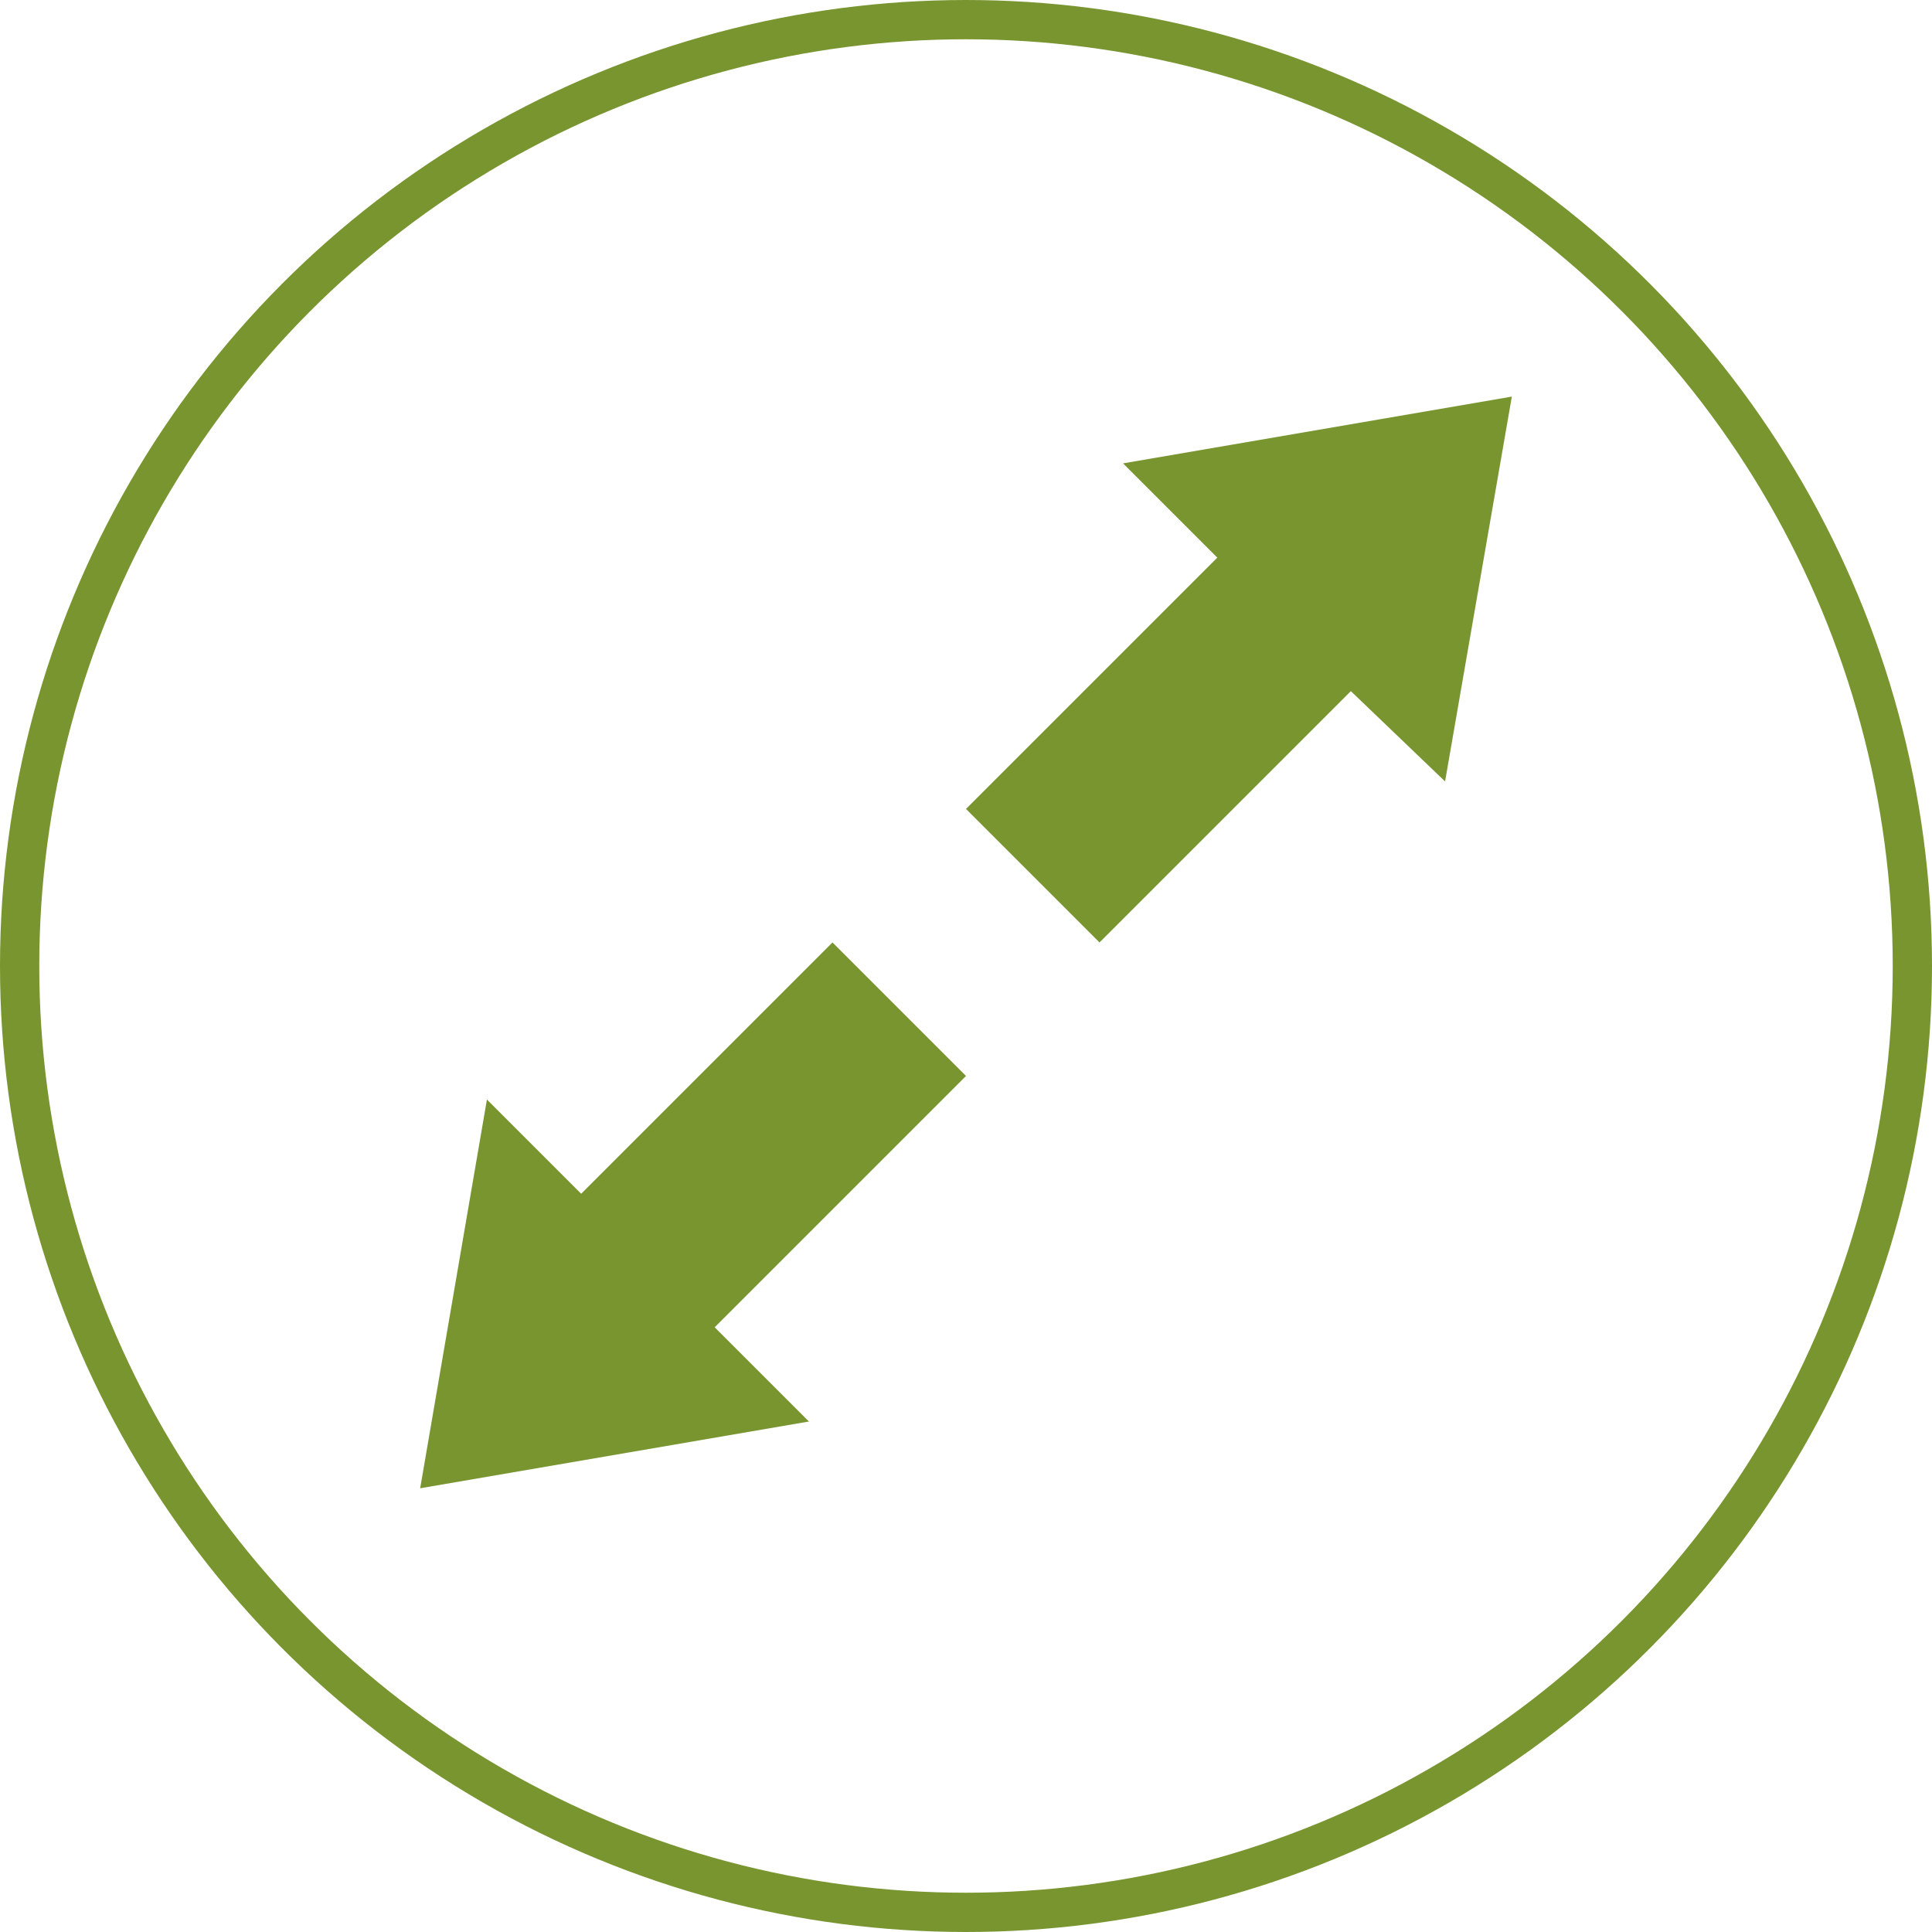 <svg xmlns="http://www.w3.org/2000/svg" viewBox="0 0 49.2 49.2"><defs><style>.ac6abd62-55c1-4954-94ea-d3e514a24b5e{fill:none;stroke:#789530;stroke-miterlimit:10;}.b86f5034-0b7b-4985-aa03-fcc327db7dc9{fill:#789530;}</style></defs><g id="b4611208-e515-457b-abe9-fbbf270e7897" data-name="Calque 2"><g id="b1e725bf-0523-4be9-a7f7-1a912f41f979" data-name="Calque 1"><circle class="ac6abd62-55c1-4954-94ea-d3e514a24b5e" cx="24.6" cy="24.6" r="24.1"/><polygon class="b86f5034-0b7b-4985-aa03-fcc327db7dc9" points="38.5 10.1 28.6 11.8 31 14.2 24.6 20.6 28 24 34.4 17.6 36.8 19.9 38.5 10.1"/><polygon class="b86f5034-0b7b-4985-aa03-fcc327db7dc9" points="10.7 37.9 20.6 36.2 18.2 33.8 24.6 27.4 21.2 24 14.8 30.4 12.4 28 10.7 37.9"/></g></g></svg>